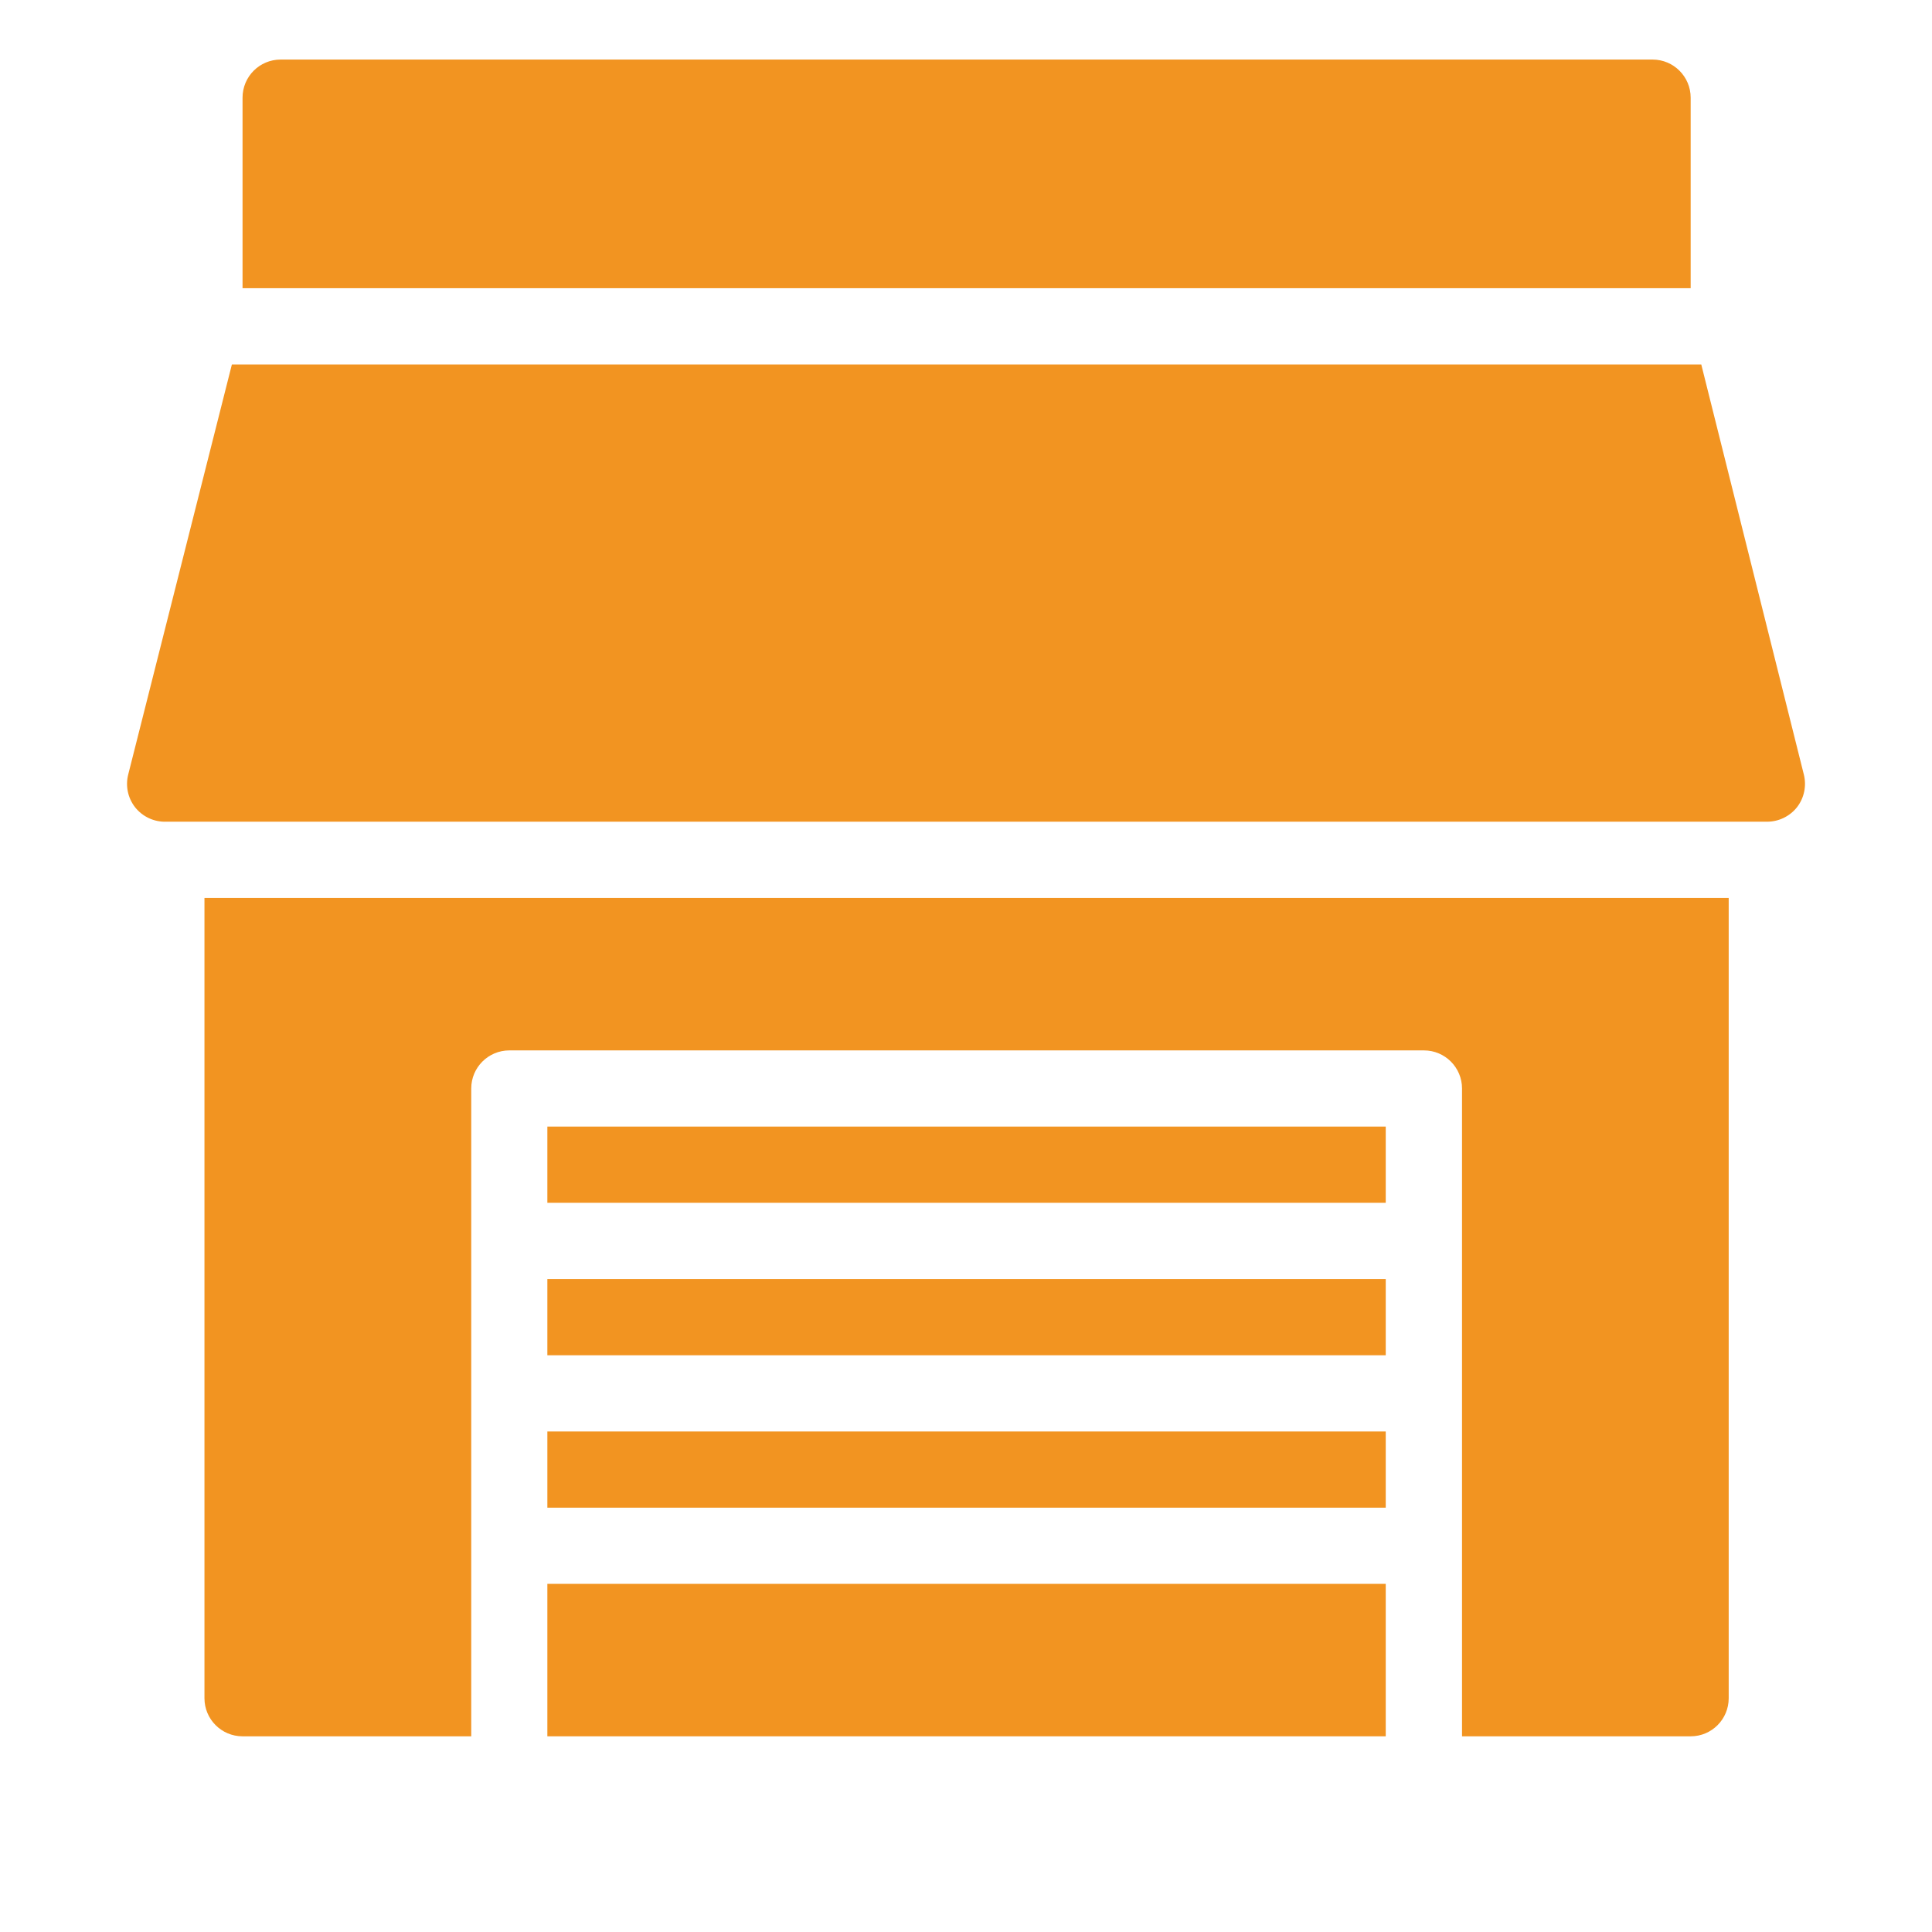 <?xml version="1.0" encoding="utf-8"?>
<!-- Generator: Adobe Illustrator 16.0.0, SVG Export Plug-In . SVG Version: 6.00 Build 0)  -->
<!DOCTYPE svg PUBLIC "-//W3C//DTD SVG 1.1//EN" "http://www.w3.org/Graphics/SVG/1.1/DTD/svg11.dtd">
<svg version="1.1" id="Layer_1" xmlns="http://www.w3.org/2000/svg" xmlns:xlink="http://www.w3.org/1999/xlink" x="0px" y="0px"
	 width="35px" height="35px" viewBox="0 0 35 35" enable-background="new 0 0 35 35" xml:space="preserve">
<g id="Line">
	<path fill="#F29421" d="M9.916,23.171h15.188v1.381H9.916V23.171z"/>
	<path fill="#F29421" d="M31.317,30.765V16.267H3.704v14.498c0,0.381,0.309,0.69,0.69,0.69h4.143V19.719
		c0-0.381,0.309-0.69,0.69-0.69h16.569c0.382,0,0.69,0.31,0.69,0.69v11.736h4.143C31.009,31.455,31.317,31.146,31.317,30.765z"/>
	<path fill="#F29421" d="M9.916,25.933h15.188v1.38H9.916V25.933z"/>
	<path fill="#F29421" d="M9.916,20.409h15.188v1.381H9.916V20.409z"/>
	<path fill="#F29421" d="M9.916,28.693h15.188v2.762H9.916V28.693z"/>
	<path fill="#F29421" d="M4.394,1.769v3.452h26.234V1.769c0-0.381-0.31-0.69-0.69-0.69H5.084C4.702,1.079,4.394,1.388,4.394,1.769z"
		/>
	<path fill="#F29421" d="M32.009,14.886c0.212,0.001,0.413-0.096,0.545-0.262c0.131-0.168,0.176-0.388,0.124-0.594L30.82,6.602
		H4.201L2.323,14.03c-0.053,0.207-0.007,0.426,0.124,0.594c0.136,0.172,0.347,0.27,0.566,0.262H32.009z"/>
</g>
</svg>
